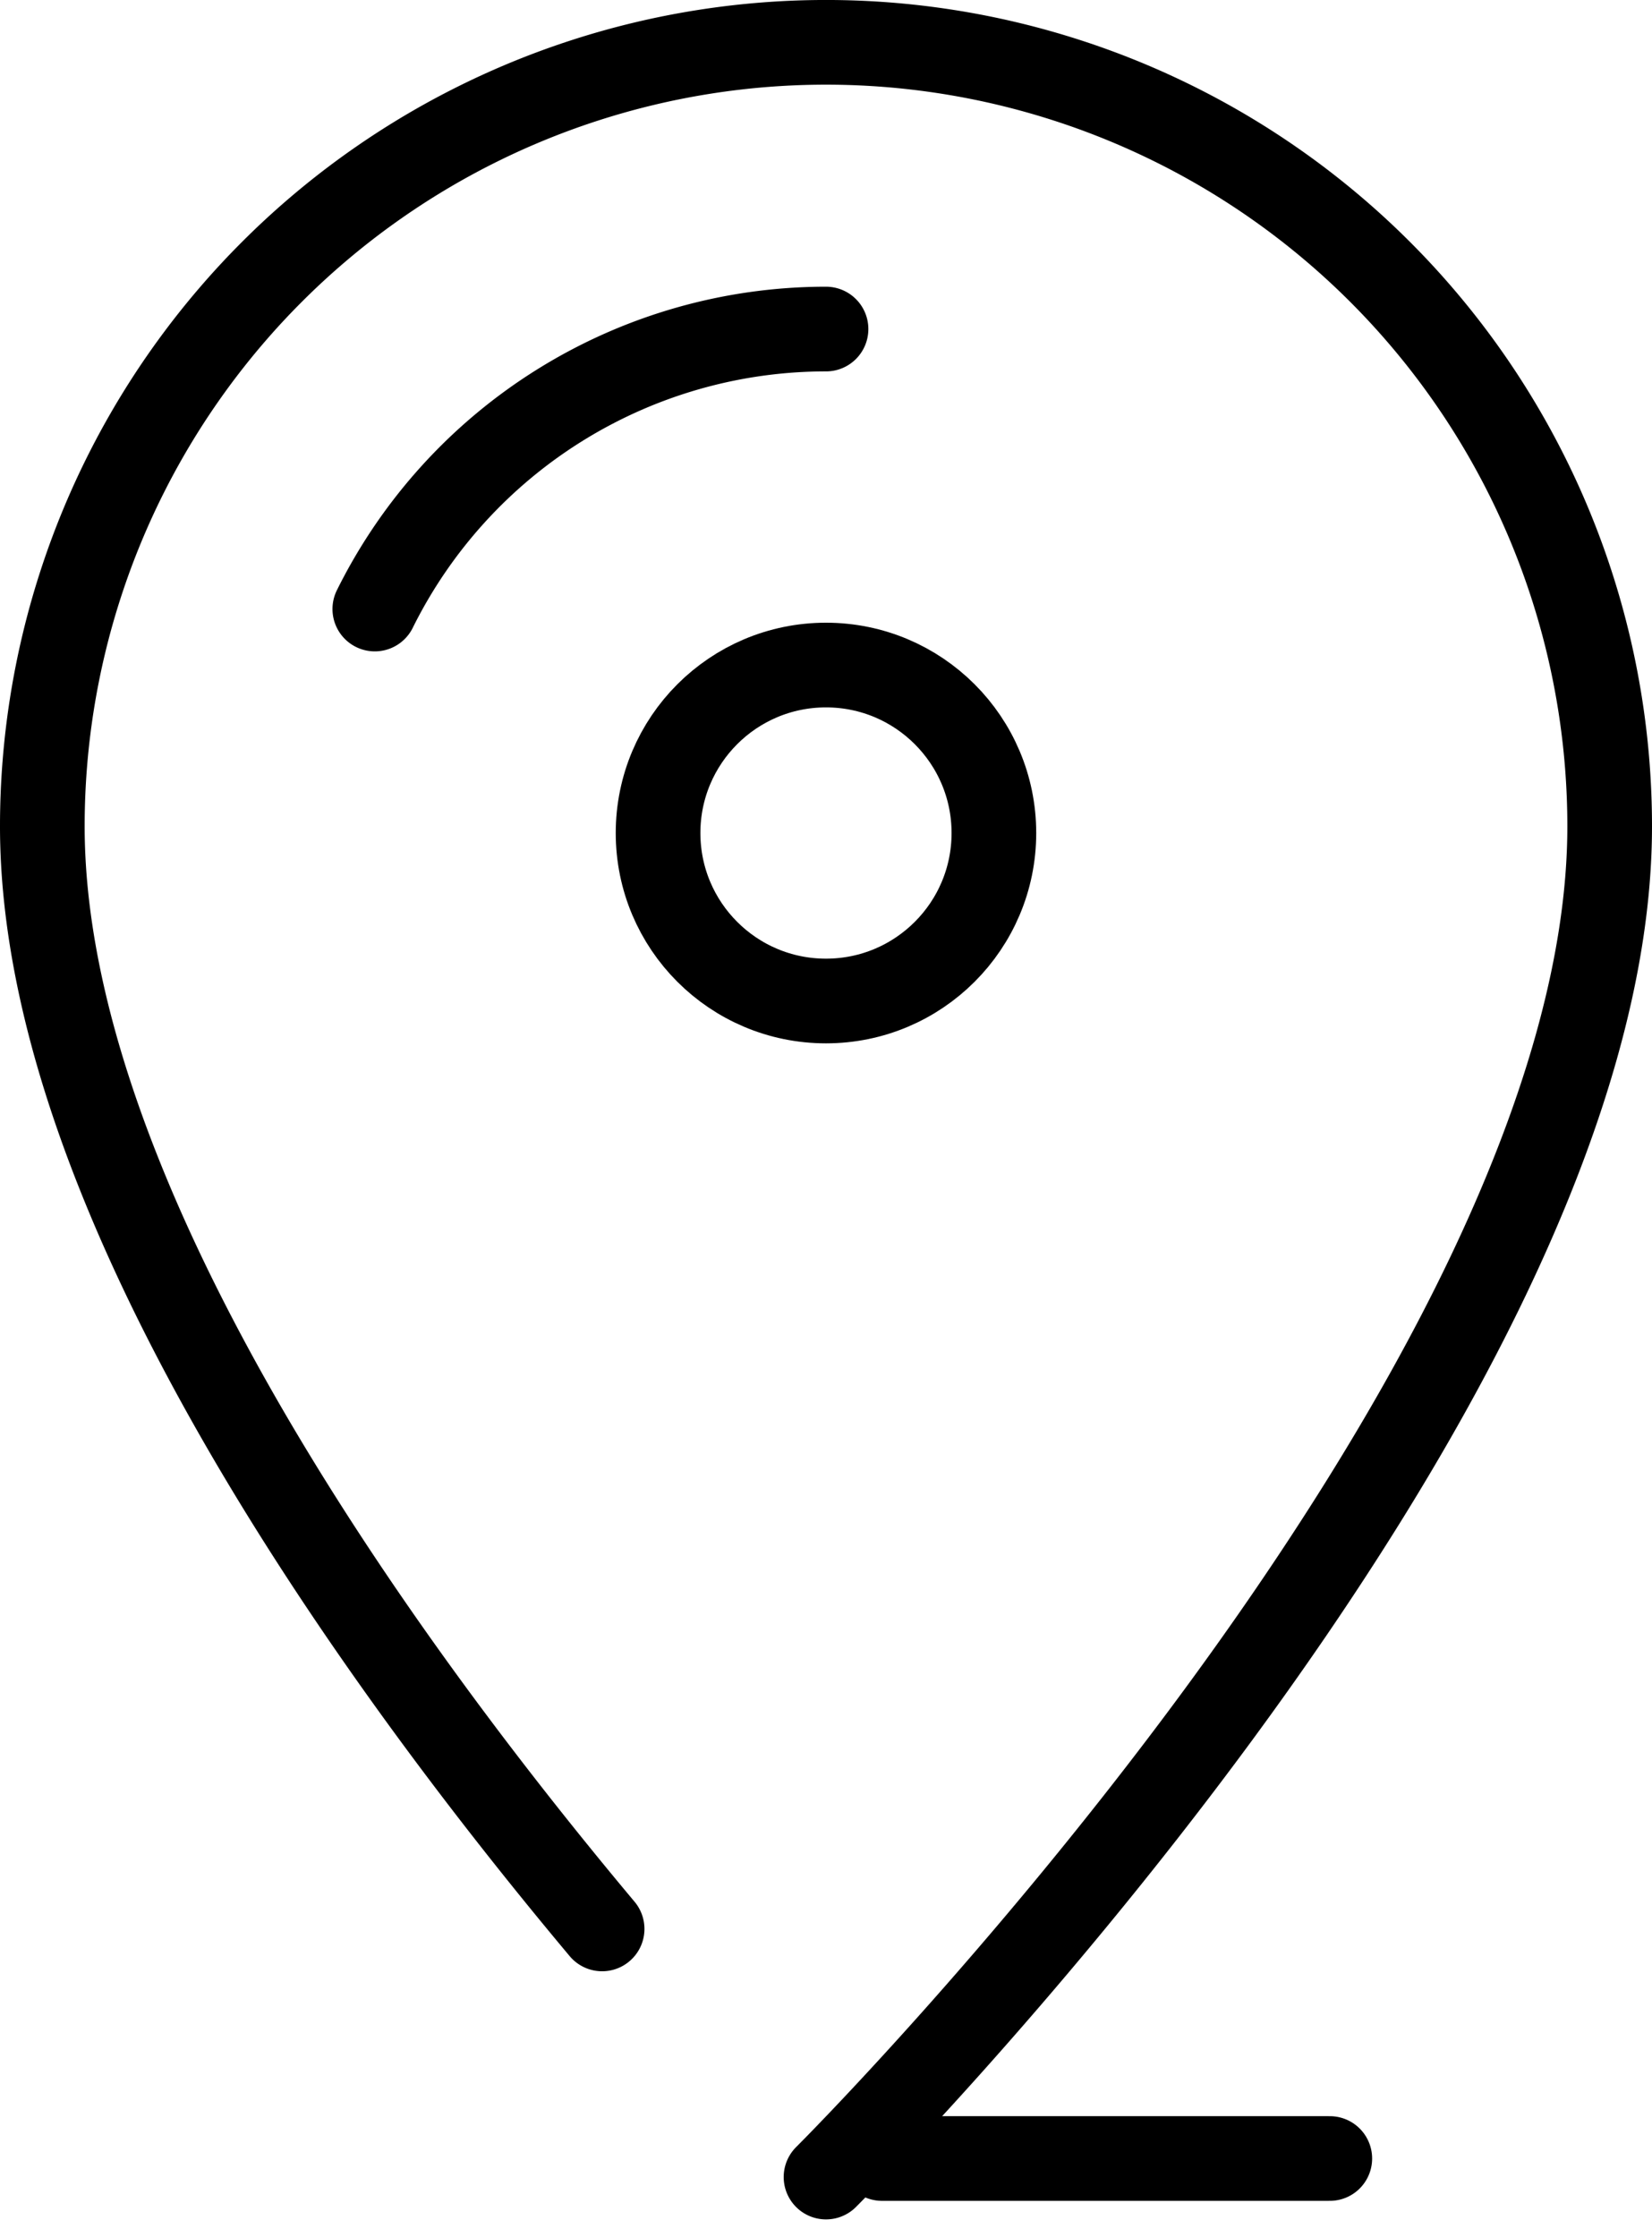 <svg xmlns="http://www.w3.org/2000/svg" width="39.029" height="52.826" viewBox="0 0 39.029 52.826">
  <g id="グループ_500" data-name="グループ 500" transform="translate(-9 -6.88)">
    <path id="パス_519" data-name="パス 519" d="M23.225,52.434C17.75,45.9,10,35.1,10,26.394a18.514,18.514,0,0,1,37.029,0c0,13.463-18.514,31.9-18.514,31.9" transform="translate(0 0)" fill="none" stroke="#000" stroke-linecap="round" stroke-linejoin="round" stroke-width="2"/>
    <path id="パス_520" data-name="パス 520" d="M15.94,19.612A11.9,11.9,0,0,1,26.6,13" transform="translate(1.915 1.651)" fill="none" stroke="#000" stroke-linecap="round" stroke-linejoin="round" stroke-width="2"/>
    <line id="線_127" data-name="線 127" x2="10.58" transform="translate(29.837 57.856)" fill="none" stroke="#000" stroke-linecap="round" stroke-linejoin="round" stroke-width="2"/>
    <circle id="楕円形_30" data-name="楕円形 30" cx="3.967" cy="3.967" r="3.967" transform="translate(24.547 22.586)" fill="none" stroke="#000" stroke-linecap="round" stroke-linejoin="round" stroke-width="2"/>
  </g>
</svg>

